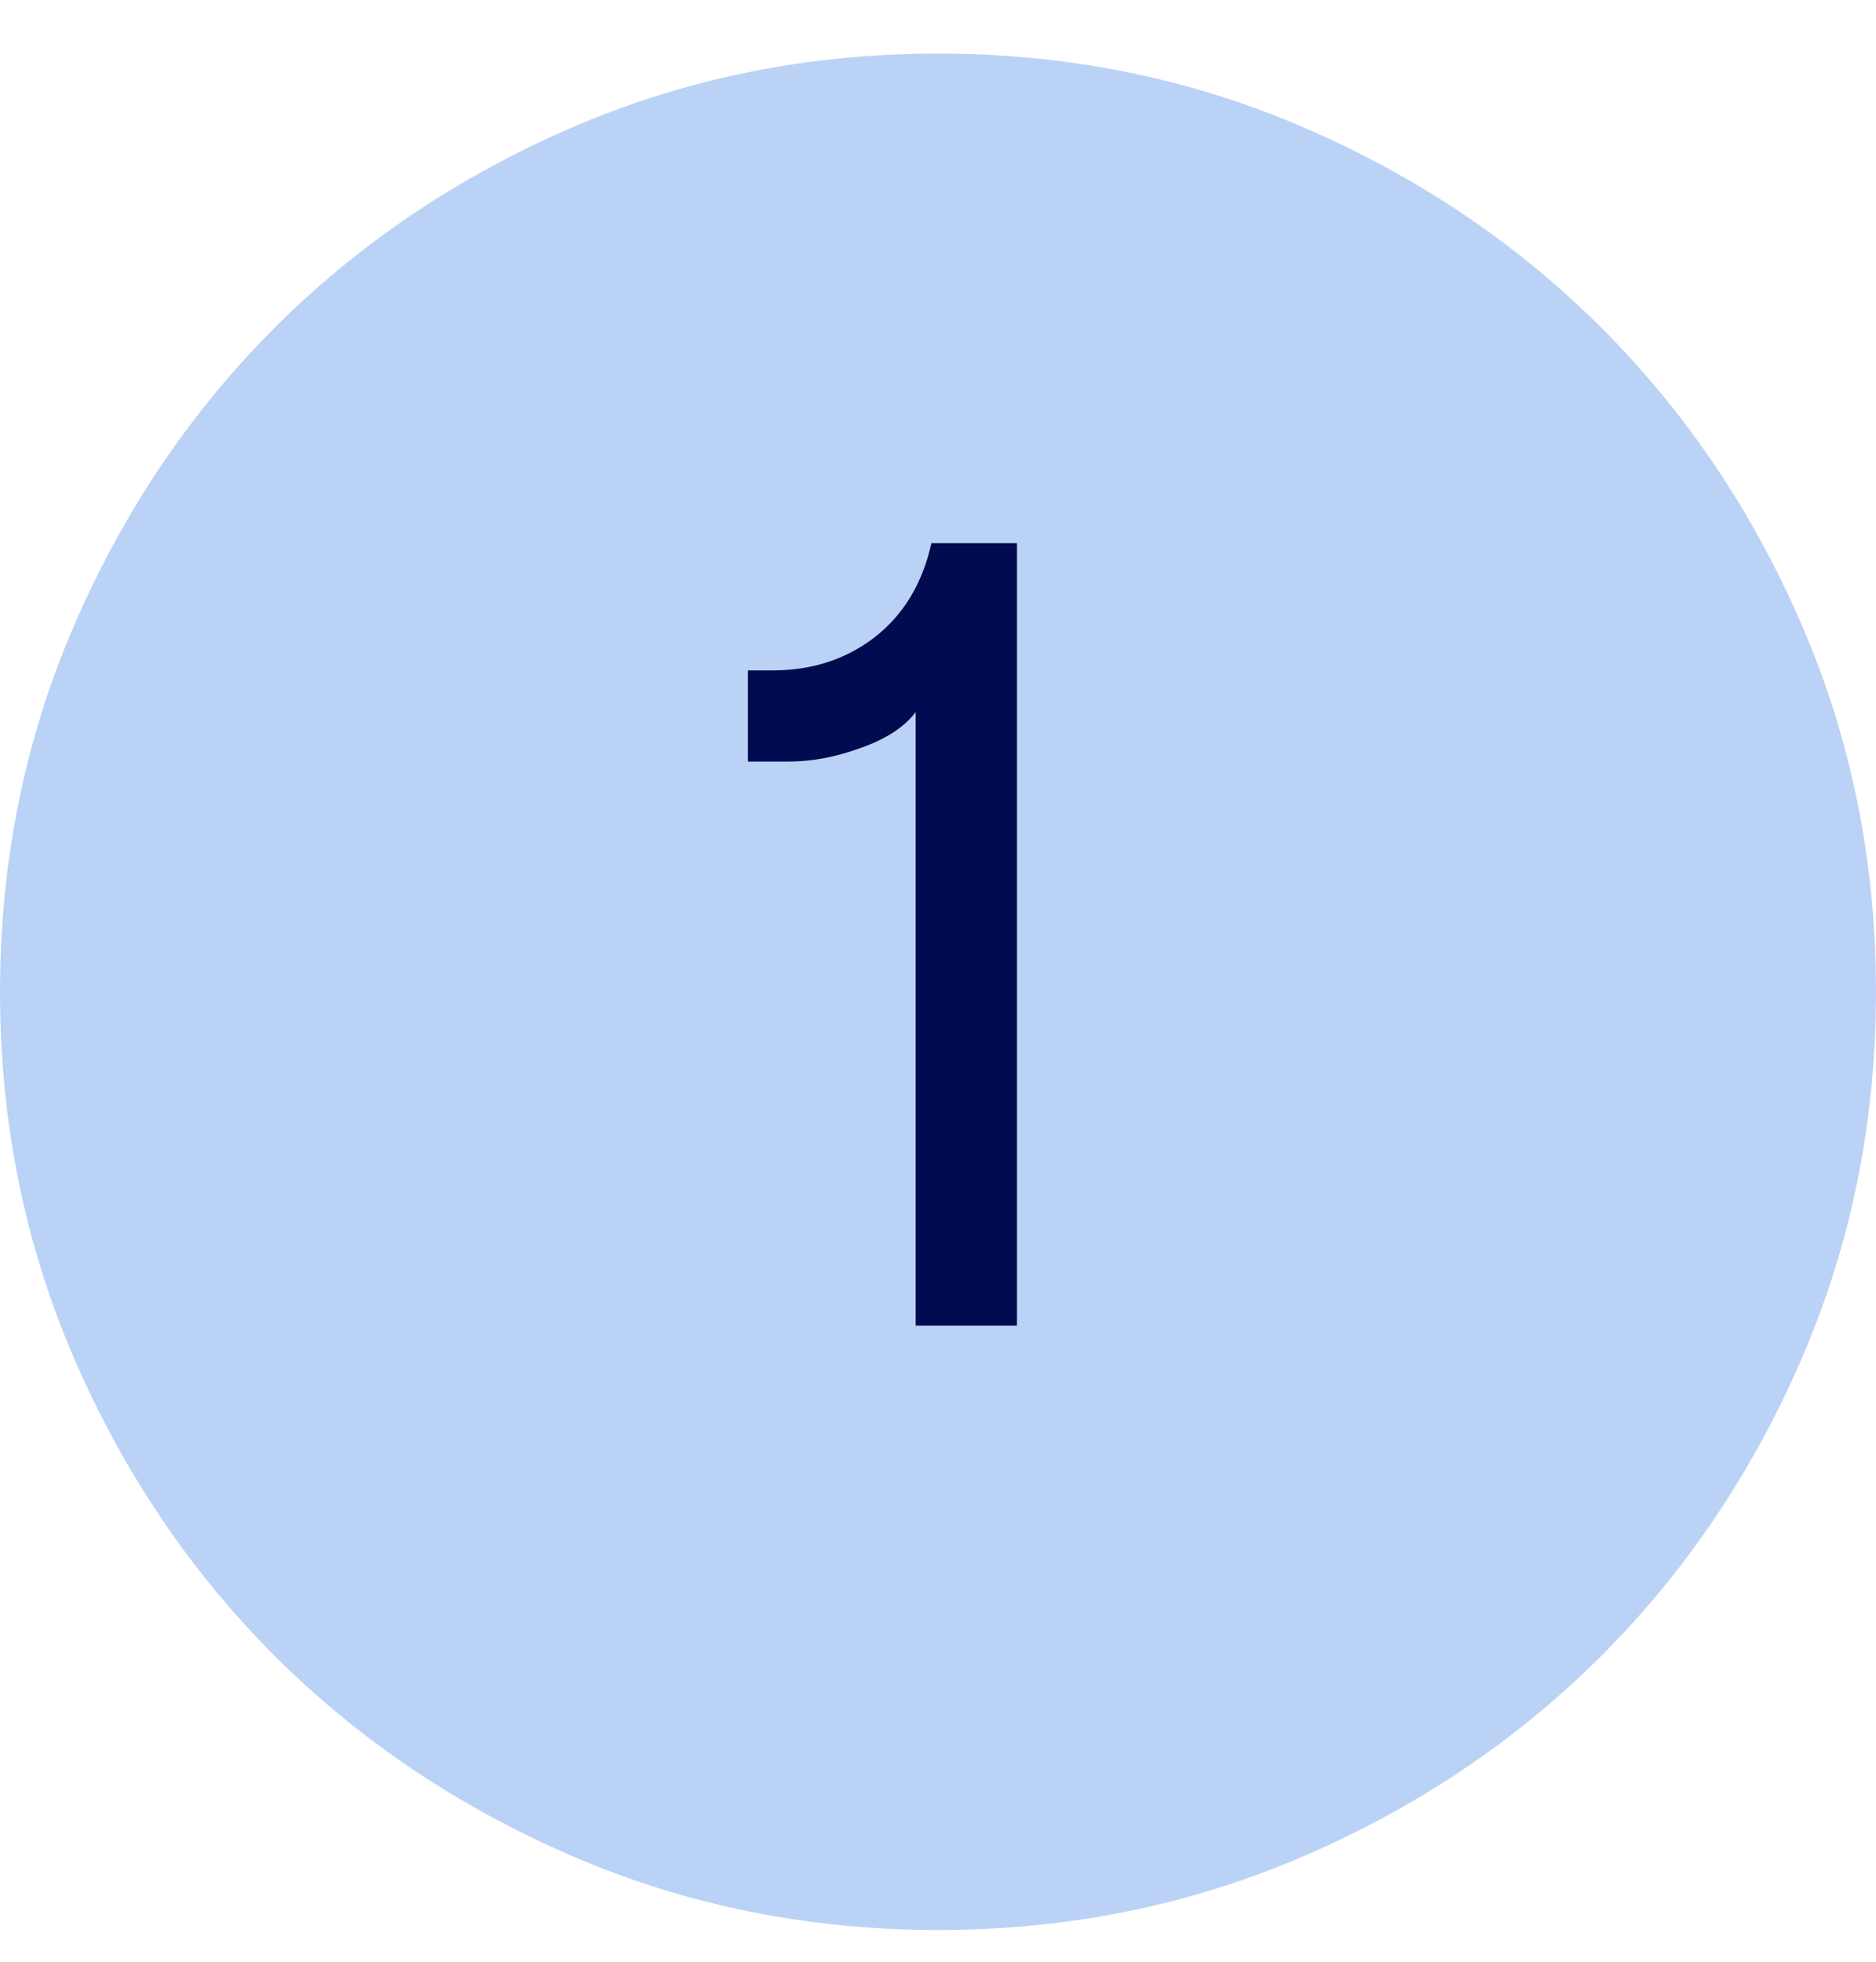 <svg width="22" height="23" viewBox="0 0 22 23" fill="none" xmlns="http://www.w3.org/2000/svg">
<g clip-path="url(#clip0_2118_2788)">
<path d="M11.002 22.628C9.481 22.628 8.05 22.339 6.712 21.762C5.373 21.184 4.209 20.401 3.218 19.411C2.228 18.421 1.444 17.257 0.866 15.919C0.289 14.581 0 13.151 0 11.63C0 10.108 0.289 8.678 0.866 7.34C1.444 6.001 2.227 4.837 3.217 3.846C4.207 2.856 5.371 2.072 6.709 1.494C8.047 0.917 9.477 0.628 10.998 0.628C12.52 0.628 13.95 0.917 15.288 1.494C16.627 2.071 17.791 2.855 18.782 3.845C19.772 4.835 20.556 5.999 21.134 7.337C21.711 8.675 22 10.105 22 11.626C22 13.147 21.711 14.577 21.134 15.916C20.556 17.255 19.773 18.419 18.783 19.41C17.793 20.4 16.629 21.184 15.291 21.761C13.953 22.339 12.523 22.628 11.002 22.628Z" fill="#BBD2F7"/>
<path d="M10.738 8.348C10.606 8.524 10.391 8.665 10.091 8.77C9.801 8.876 9.519 8.929 9.247 8.929H8.771V7.86H9.062C9.519 7.86 9.915 7.732 10.25 7.477C10.593 7.213 10.817 6.843 10.923 6.368H11.926V15.542H10.738V8.348Z" fill="#000B50"/>
</g>
<defs>
<clipPath id="clip0_2118_2788">
<rect width="22" height="22" fill="white" transform="translate(0 0.628)"/>
</clipPath>
</defs>
</svg>

